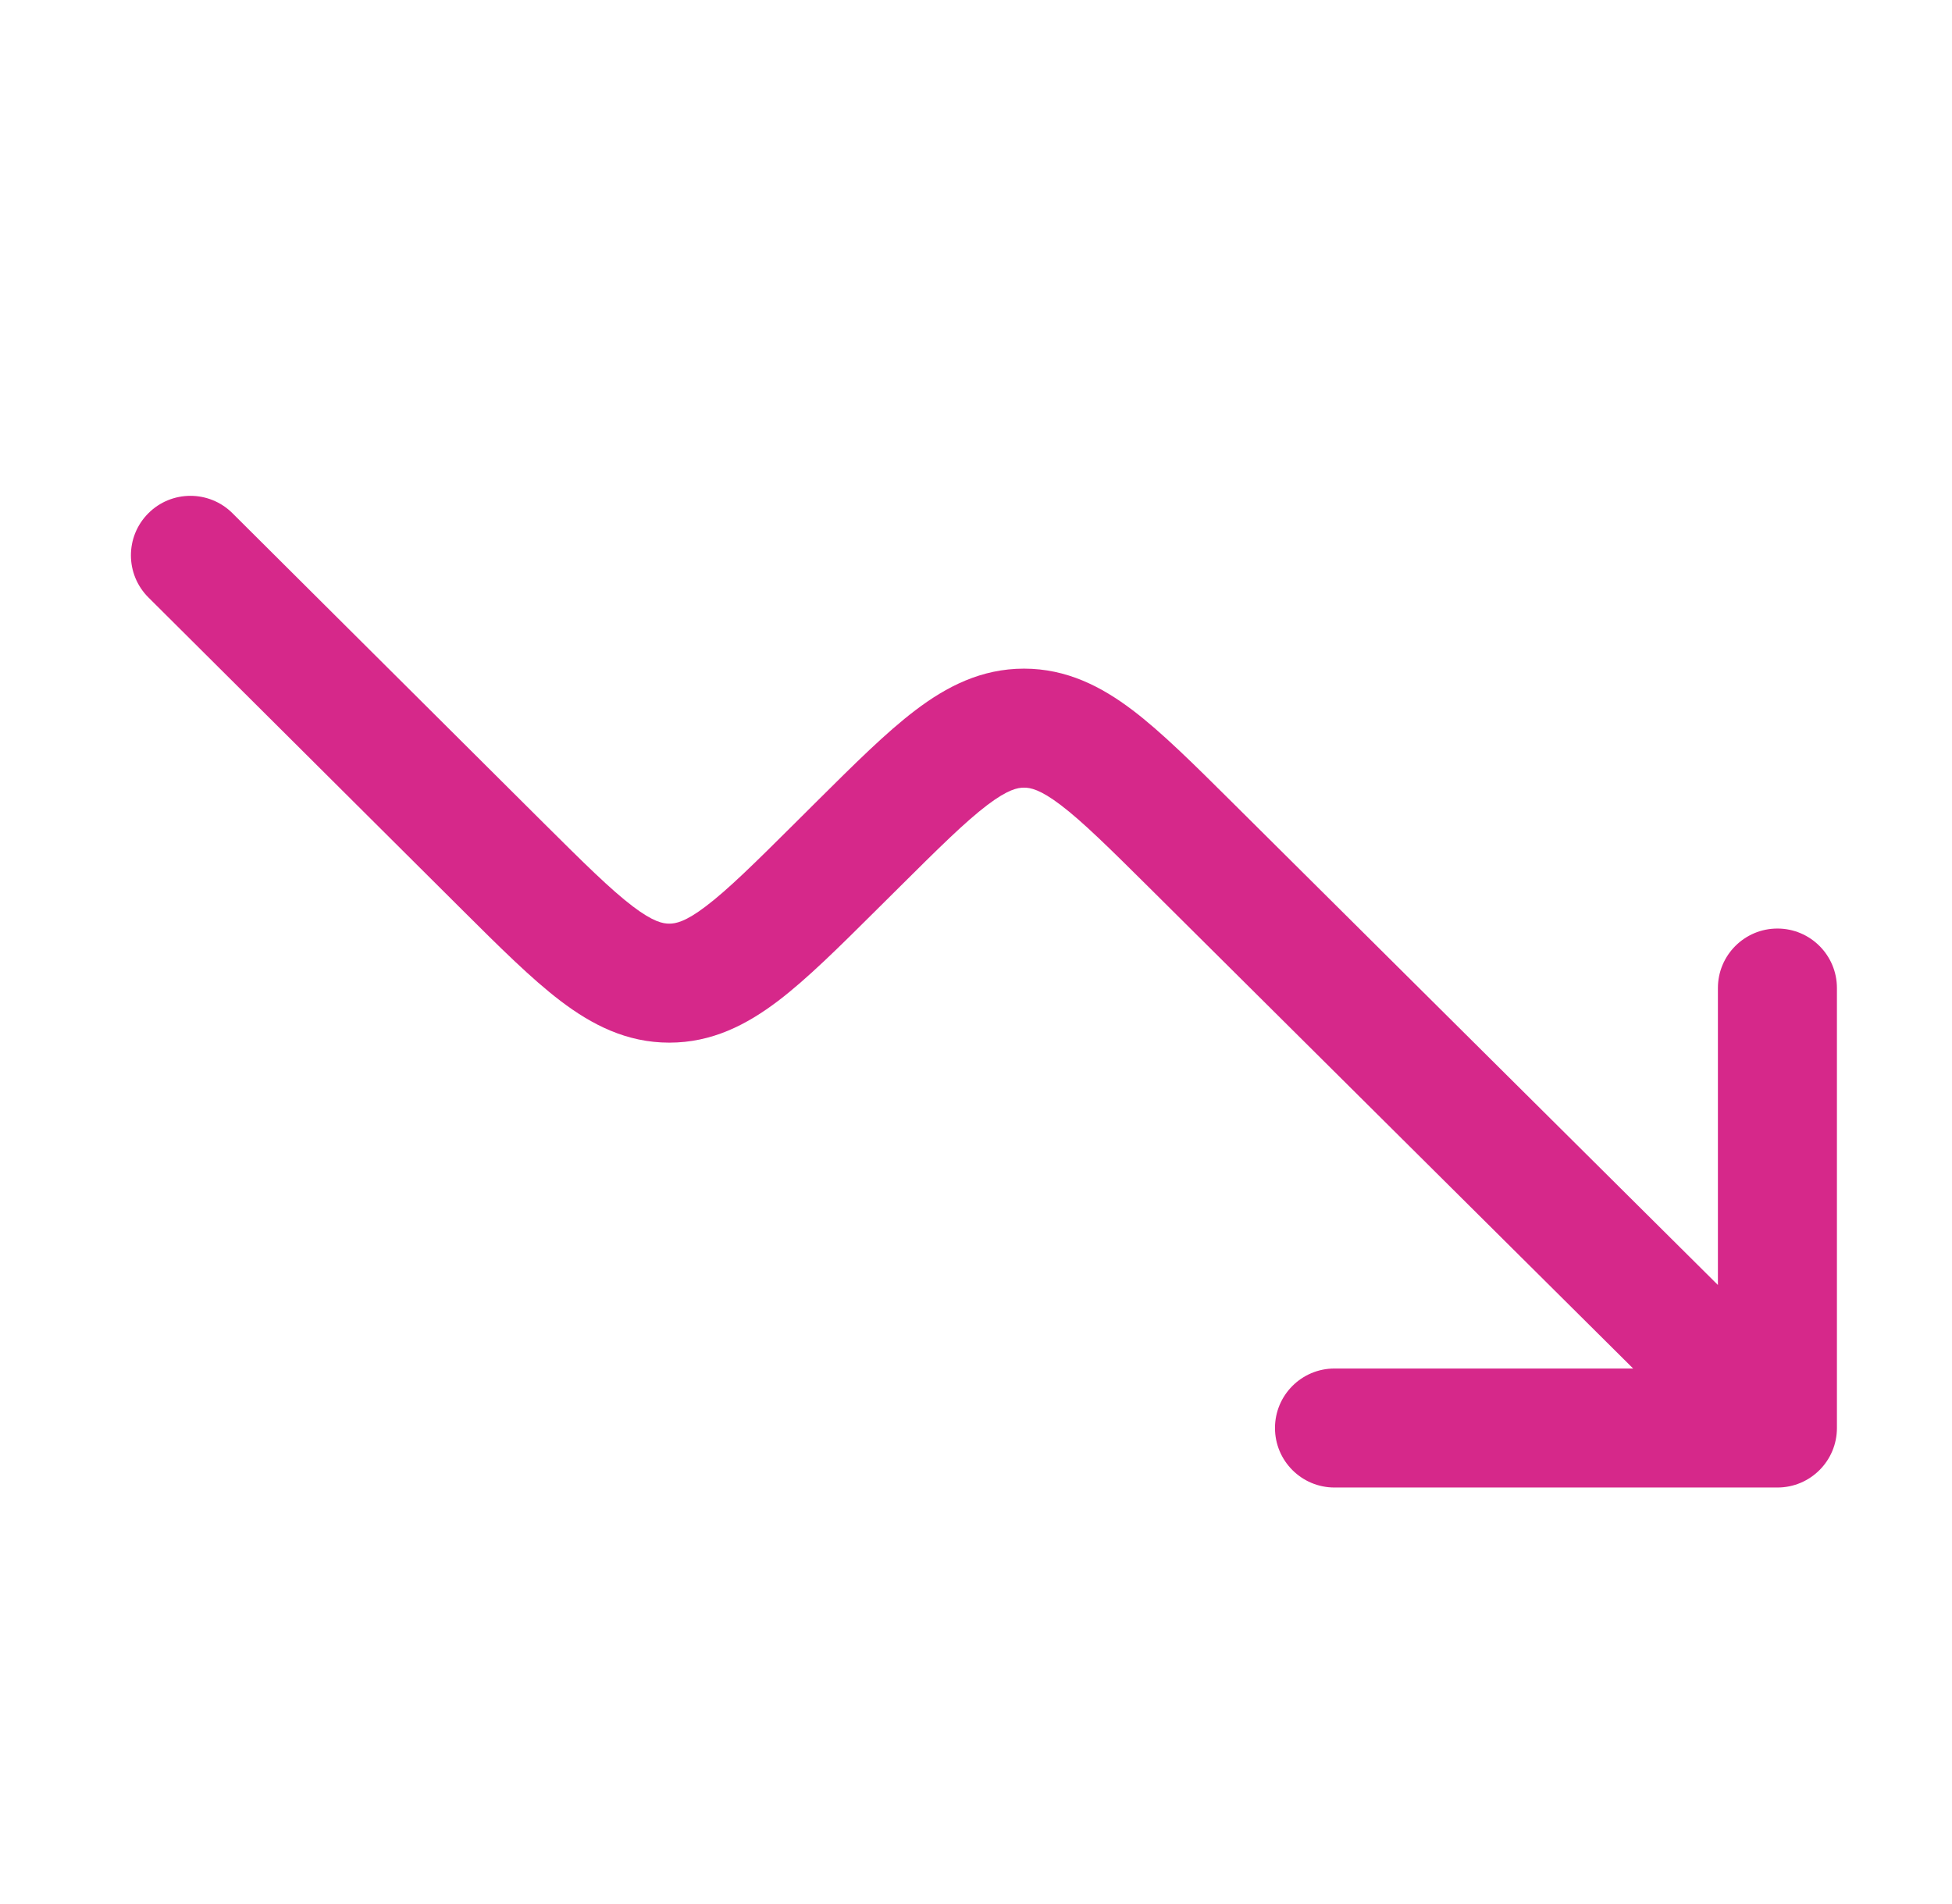 <svg width="41" height="40" viewBox="0 0 41 40" fill="none" xmlns="http://www.w3.org/2000/svg">
<path d="M3.114 10.785C3.601 10.295 4.393 10.294 4.882 10.781L11.413 17.285C12.269 18.137 12.825 18.686 13.287 19.038C13.72 19.367 13.923 19.404 14.057 19.404C14.192 19.404 14.395 19.368 14.828 19.038C15.291 18.687 15.847 18.139 16.703 17.287L17.16 16.832C17.942 16.055 18.615 15.385 19.227 14.921C19.883 14.423 20.611 14.047 21.508 14.047C22.405 14.047 23.134 14.423 23.79 14.92C24.402 15.385 25.075 16.054 25.857 16.831L36.083 26.995V20.757C36.083 20.067 36.643 19.507 37.333 19.507C38.024 19.507 38.583 20.067 38.583 20.757V30C38.583 30.69 38.024 31.25 37.333 31.25H28.03C27.339 31.25 26.78 30.69 26.78 30C26.78 29.31 27.339 28.75 28.03 28.75H34.303L24.153 18.662C23.296 17.811 22.741 17.263 22.279 16.912C21.846 16.583 21.643 16.547 21.509 16.547C21.374 16.547 21.172 16.584 20.738 16.912C20.276 17.263 19.721 17.811 18.865 18.663L18.408 19.117C17.626 19.895 16.952 20.565 16.34 21.03C15.683 21.528 14.954 21.905 14.057 21.904C13.159 21.904 12.43 21.527 11.774 21.028C11.162 20.563 10.489 19.892 9.707 19.114C9.688 19.095 9.669 19.076 9.649 19.056L3.118 12.552C2.629 12.065 2.627 11.274 3.114 10.785Z" fill="#D6288A"/>
</svg>
